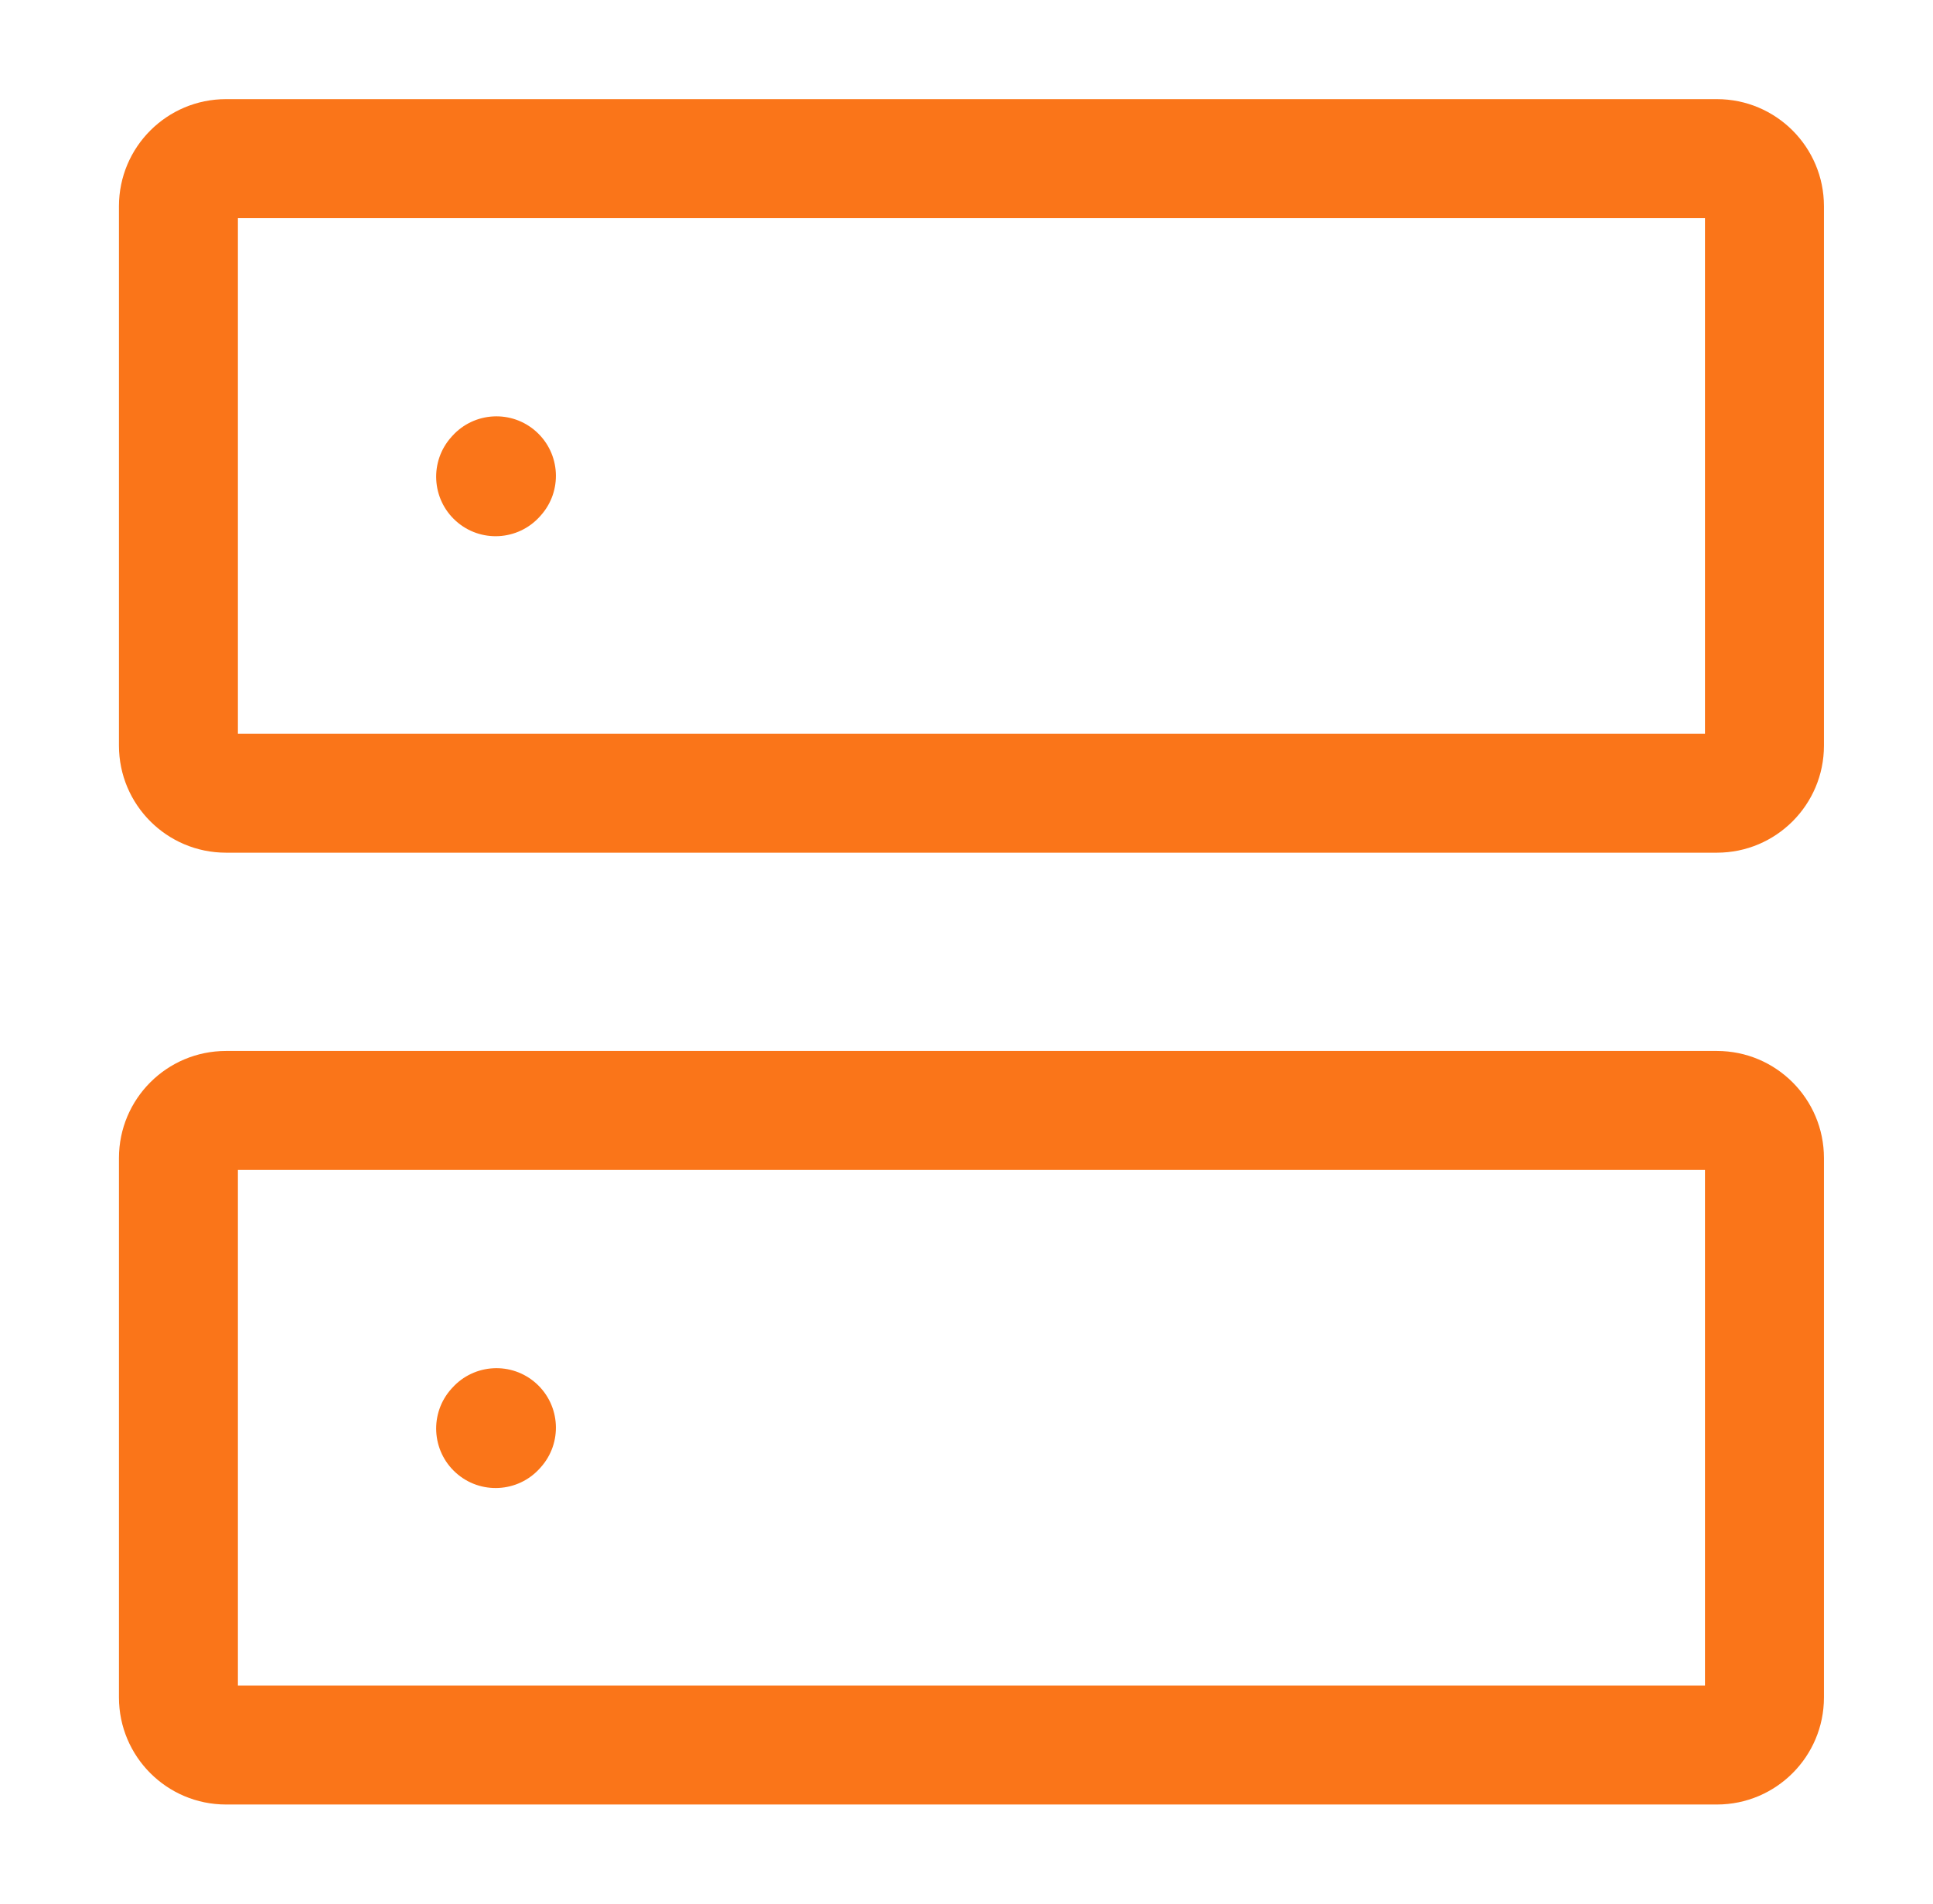 <svg width="65" height="64" viewBox="0 0 65 64" fill="none" xmlns="http://www.w3.org/2000/svg">
<g id="server">
<path id="Vector" fill-rule="evenodd" clip-rule="evenodd" d="M8 7.333V24.667H57.333V7.333H8ZM4 6.933C4 4.945 5.612 3.333 7.6 3.333H57.733C59.722 3.333 61.333 4.945 61.333 6.933V25.067C61.333 27.055 59.722 28.667 57.733 28.667H7.6C5.612 28.667 4 27.055 4 25.067V6.933ZM18.18 17.335C18.919 16.514 18.852 15.25 18.031 14.511C17.21 13.772 15.946 13.838 15.207 14.659L15.18 14.689C14.441 15.51 14.508 16.775 15.329 17.514C16.15 18.253 17.414 18.186 18.153 17.365L18.18 17.335ZM18.18 49.335C18.919 48.514 18.852 47.25 18.031 46.511C17.21 45.772 15.946 45.839 15.207 46.66L15.18 46.689C14.441 47.51 14.508 48.775 15.329 49.514C16.15 50.253 17.414 50.186 18.153 49.365L18.18 49.335ZM8 56.667V39.333H57.333V56.667H8ZM7.6 35.333C5.612 35.333 4 36.945 4 38.933V57.067C4 59.055 5.612 60.667 7.6 60.667H57.733C59.722 60.667 61.333 59.055 61.333 57.067V38.933C61.333 36.945 59.722 35.333 57.733 35.333H7.6Z" fill="#FA7519"/>
</g>
</svg>
